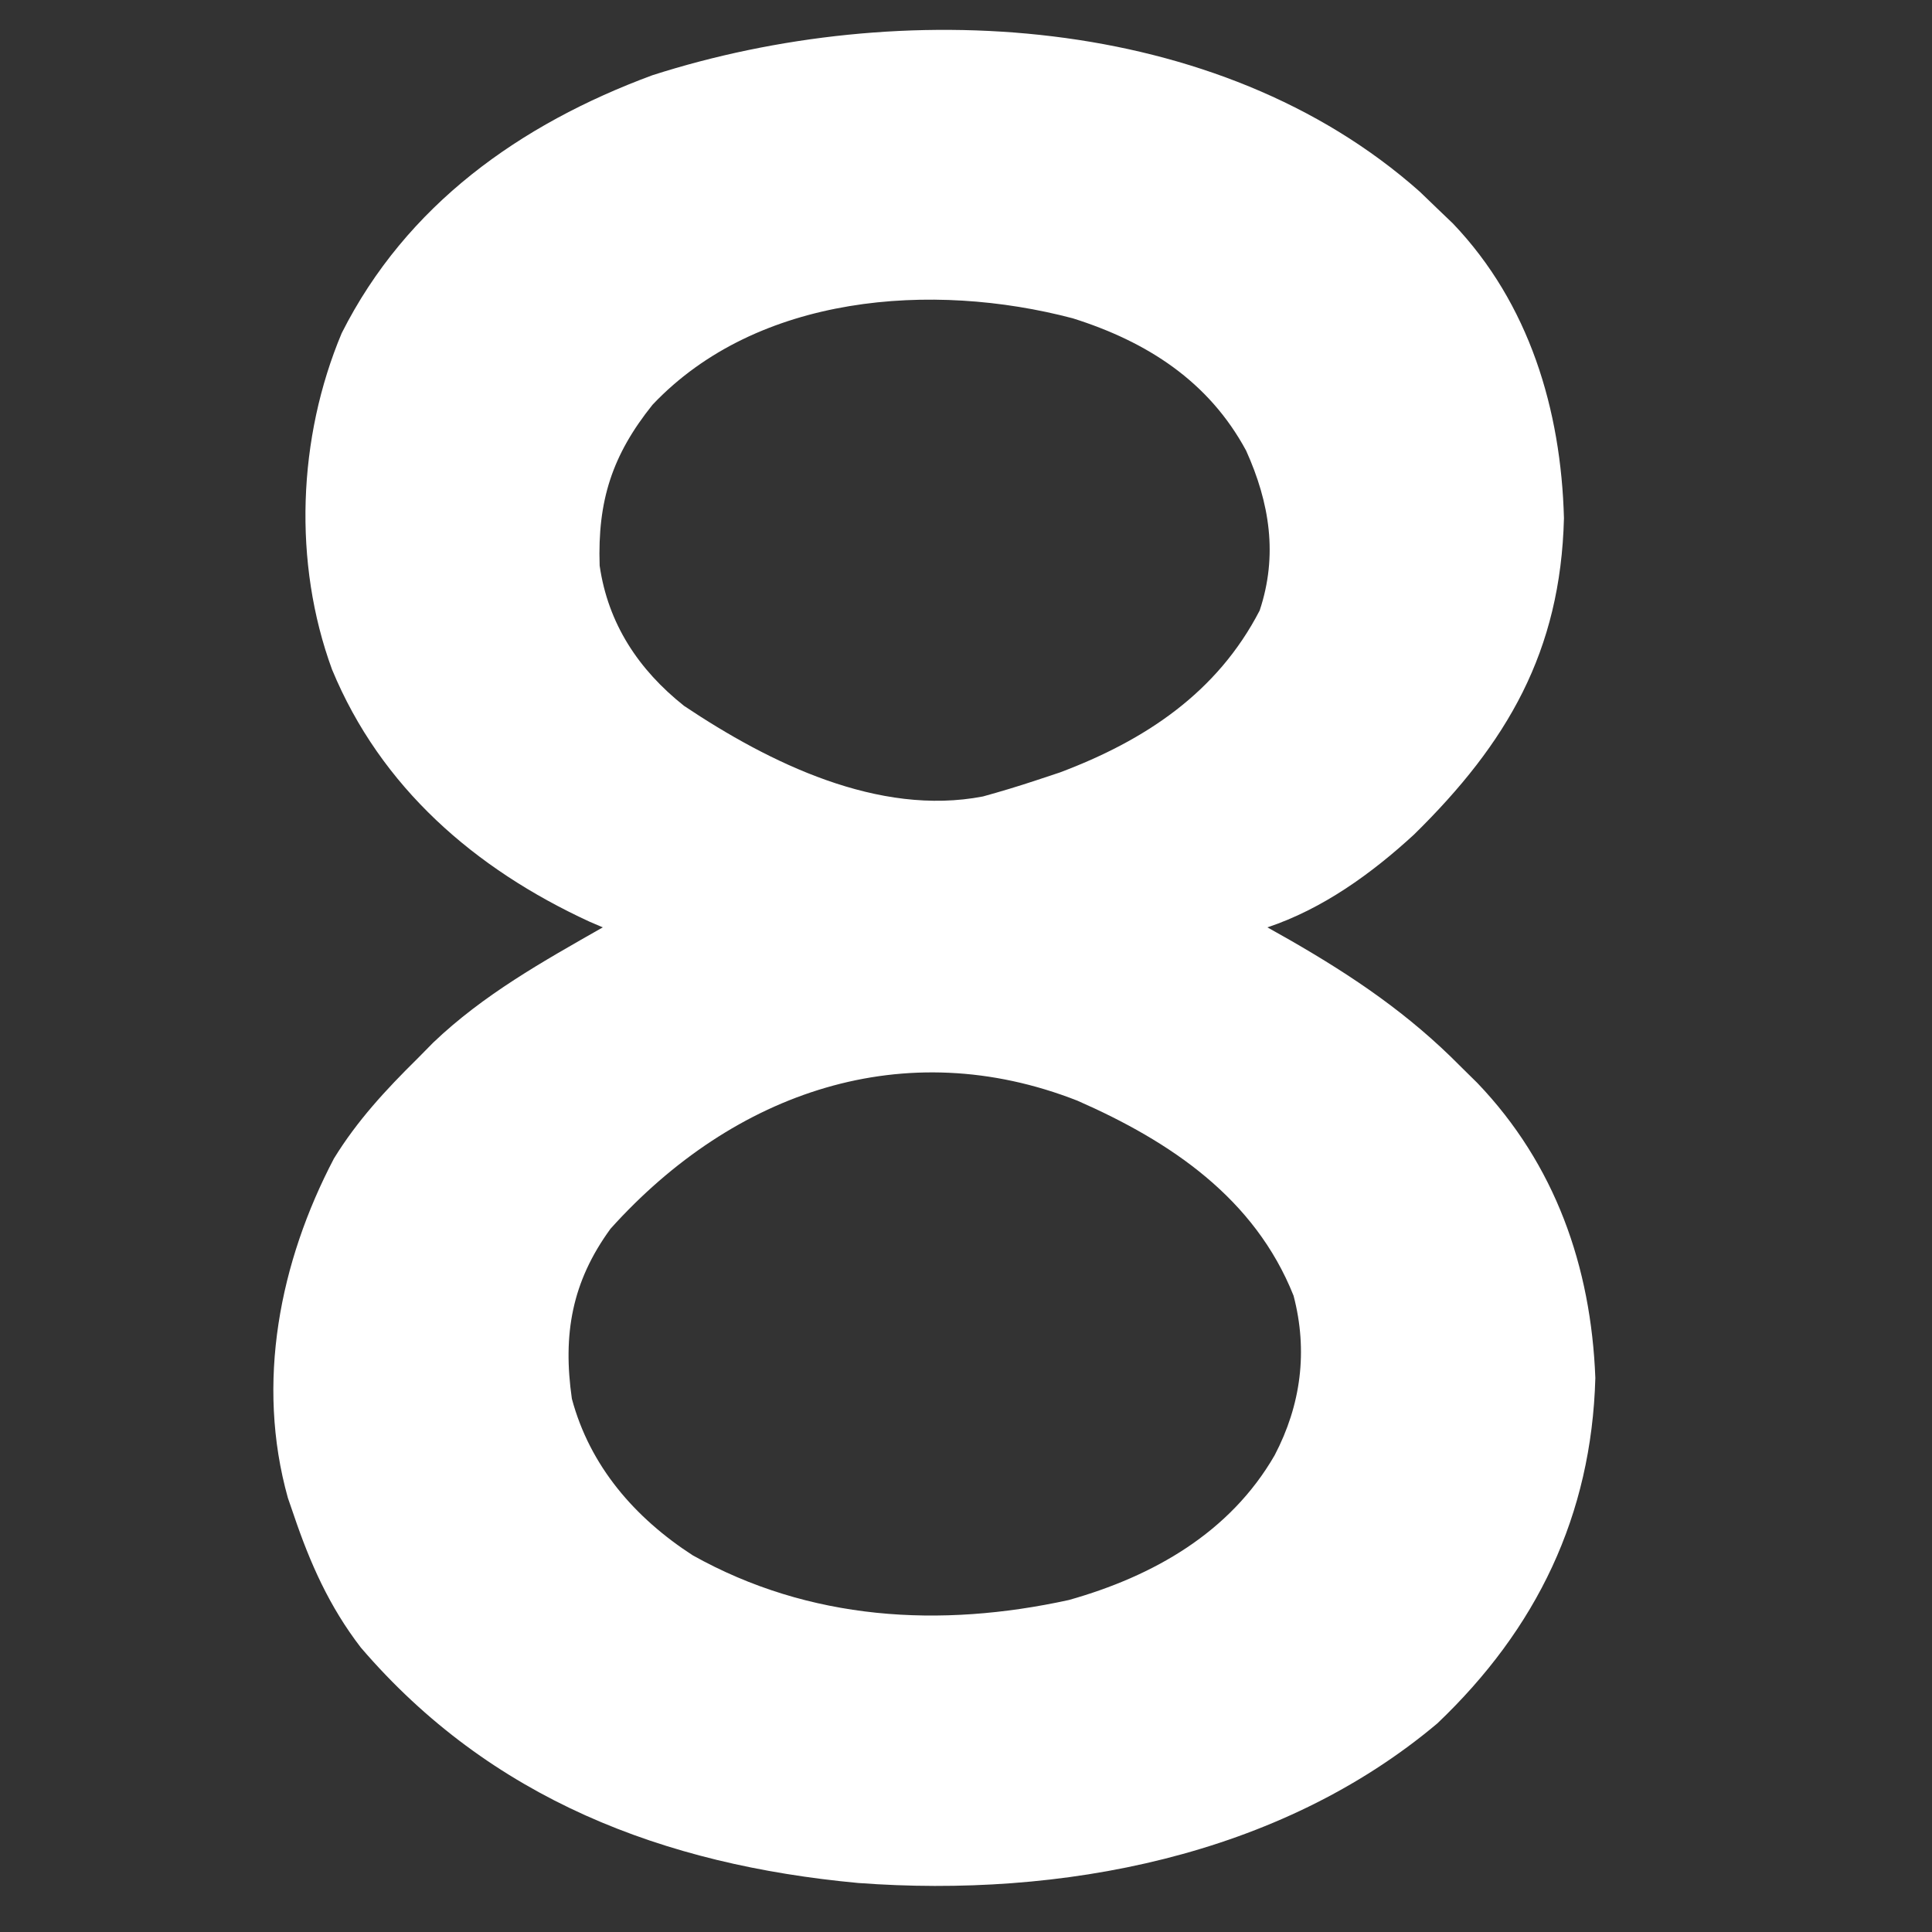<?xml version="1.0" encoding="UTF-8"?>
<svg version="1.1" xmlns="http://www.w3.org/2000/svg" width="250" height="250">
<rect width="100%" height="100%" fill="#333333" stroke="none"/>
<path d="M0 0 C1.135 1.092 1.135 1.092 2.293 2.207 C2.957 2.843 3.621 3.478 4.305 4.133 C14.176 14.475 18.297 28.226 18.668 42.27 C18.228 59.522 11.34 71.335 -0.715 83.18 C-6.215 88.246 -12.569 92.828 -19.707 95.207 C-18.257 96.025 -18.257 96.025 -16.777 96.859 C-8.591 101.564 -1.379 106.44 5.293 113.207 C6.011 113.915 6.729 114.622 7.469 115.352 C17.53 125.867 22.178 139.091 22.73 153.52 C22.236 171.312 15.141 185.971 2.293 198.207 C-18.236 215.495 -46.474 220.812 -72.654 218.865 C-97.801 216.528 -120.198 208.014 -137.02 188.395 C-141.093 183.095 -143.573 177.513 -145.707 171.207 C-145.953 170.493 -146.199 169.779 -146.453 169.043 C-150.626 154.136 -147.519 138.522 -140.5 125.125 C-137.491 120.228 -133.785 116.231 -129.707 112.207 C-128.692 111.176 -128.692 111.176 -127.656 110.125 C-121.147 103.91 -113.481 99.632 -105.707 95.207 C-106.564 94.84 -106.564 94.84 -107.438 94.465 C-122.253 87.634 -134.426 77.11 -140.742 61.84 C-145.808 48.018 -145.188 31.864 -139.488 18.309 C-131.123 1.718 -116.395 -8.733 -99.305 -15.051 C-67.307 -25.323 -26.147 -23.22 0 0 Z M-99.27 27.582 C-104.505 34.113 -106.392 40.009 -106.113 48.402 C-105.024 55.925 -101.075 61.873 -95.184 66.551 C-84.126 73.946 -70.025 80.87 -56.52 78.27 C-54.232 77.641 -51.959 76.954 -49.707 76.207 C-48.665 75.862 -47.624 75.516 -46.551 75.16 C-35.542 71.018 -26.201 64.838 -20.707 54.207 C-18.328 47.071 -19.411 40.282 -22.457 33.523 C-27.301 24.547 -35.275 19.425 -44.895 16.395 C-63.04 11.612 -85.704 13.251 -99.27 27.582 Z M-104.707 134.207 C-109.705 141.067 -110.905 147.853 -109.707 156.207 C-107.372 164.927 -101.561 171.613 -94.082 176.457 C-78.954 184.933 -62.042 185.893 -45.391 182.246 C-34.464 179.164 -24.543 173.525 -18.77 163.52 C-15.365 157.022 -14.439 150.036 -16.32 142.871 C-21.346 130.253 -32.242 122.923 -44.293 117.633 C-66.597 108.887 -88.66 116.371 -104.707 134.207 Z " fill="#FFFFFF" transform="translate(183.707,24.793)"/>
</svg>
